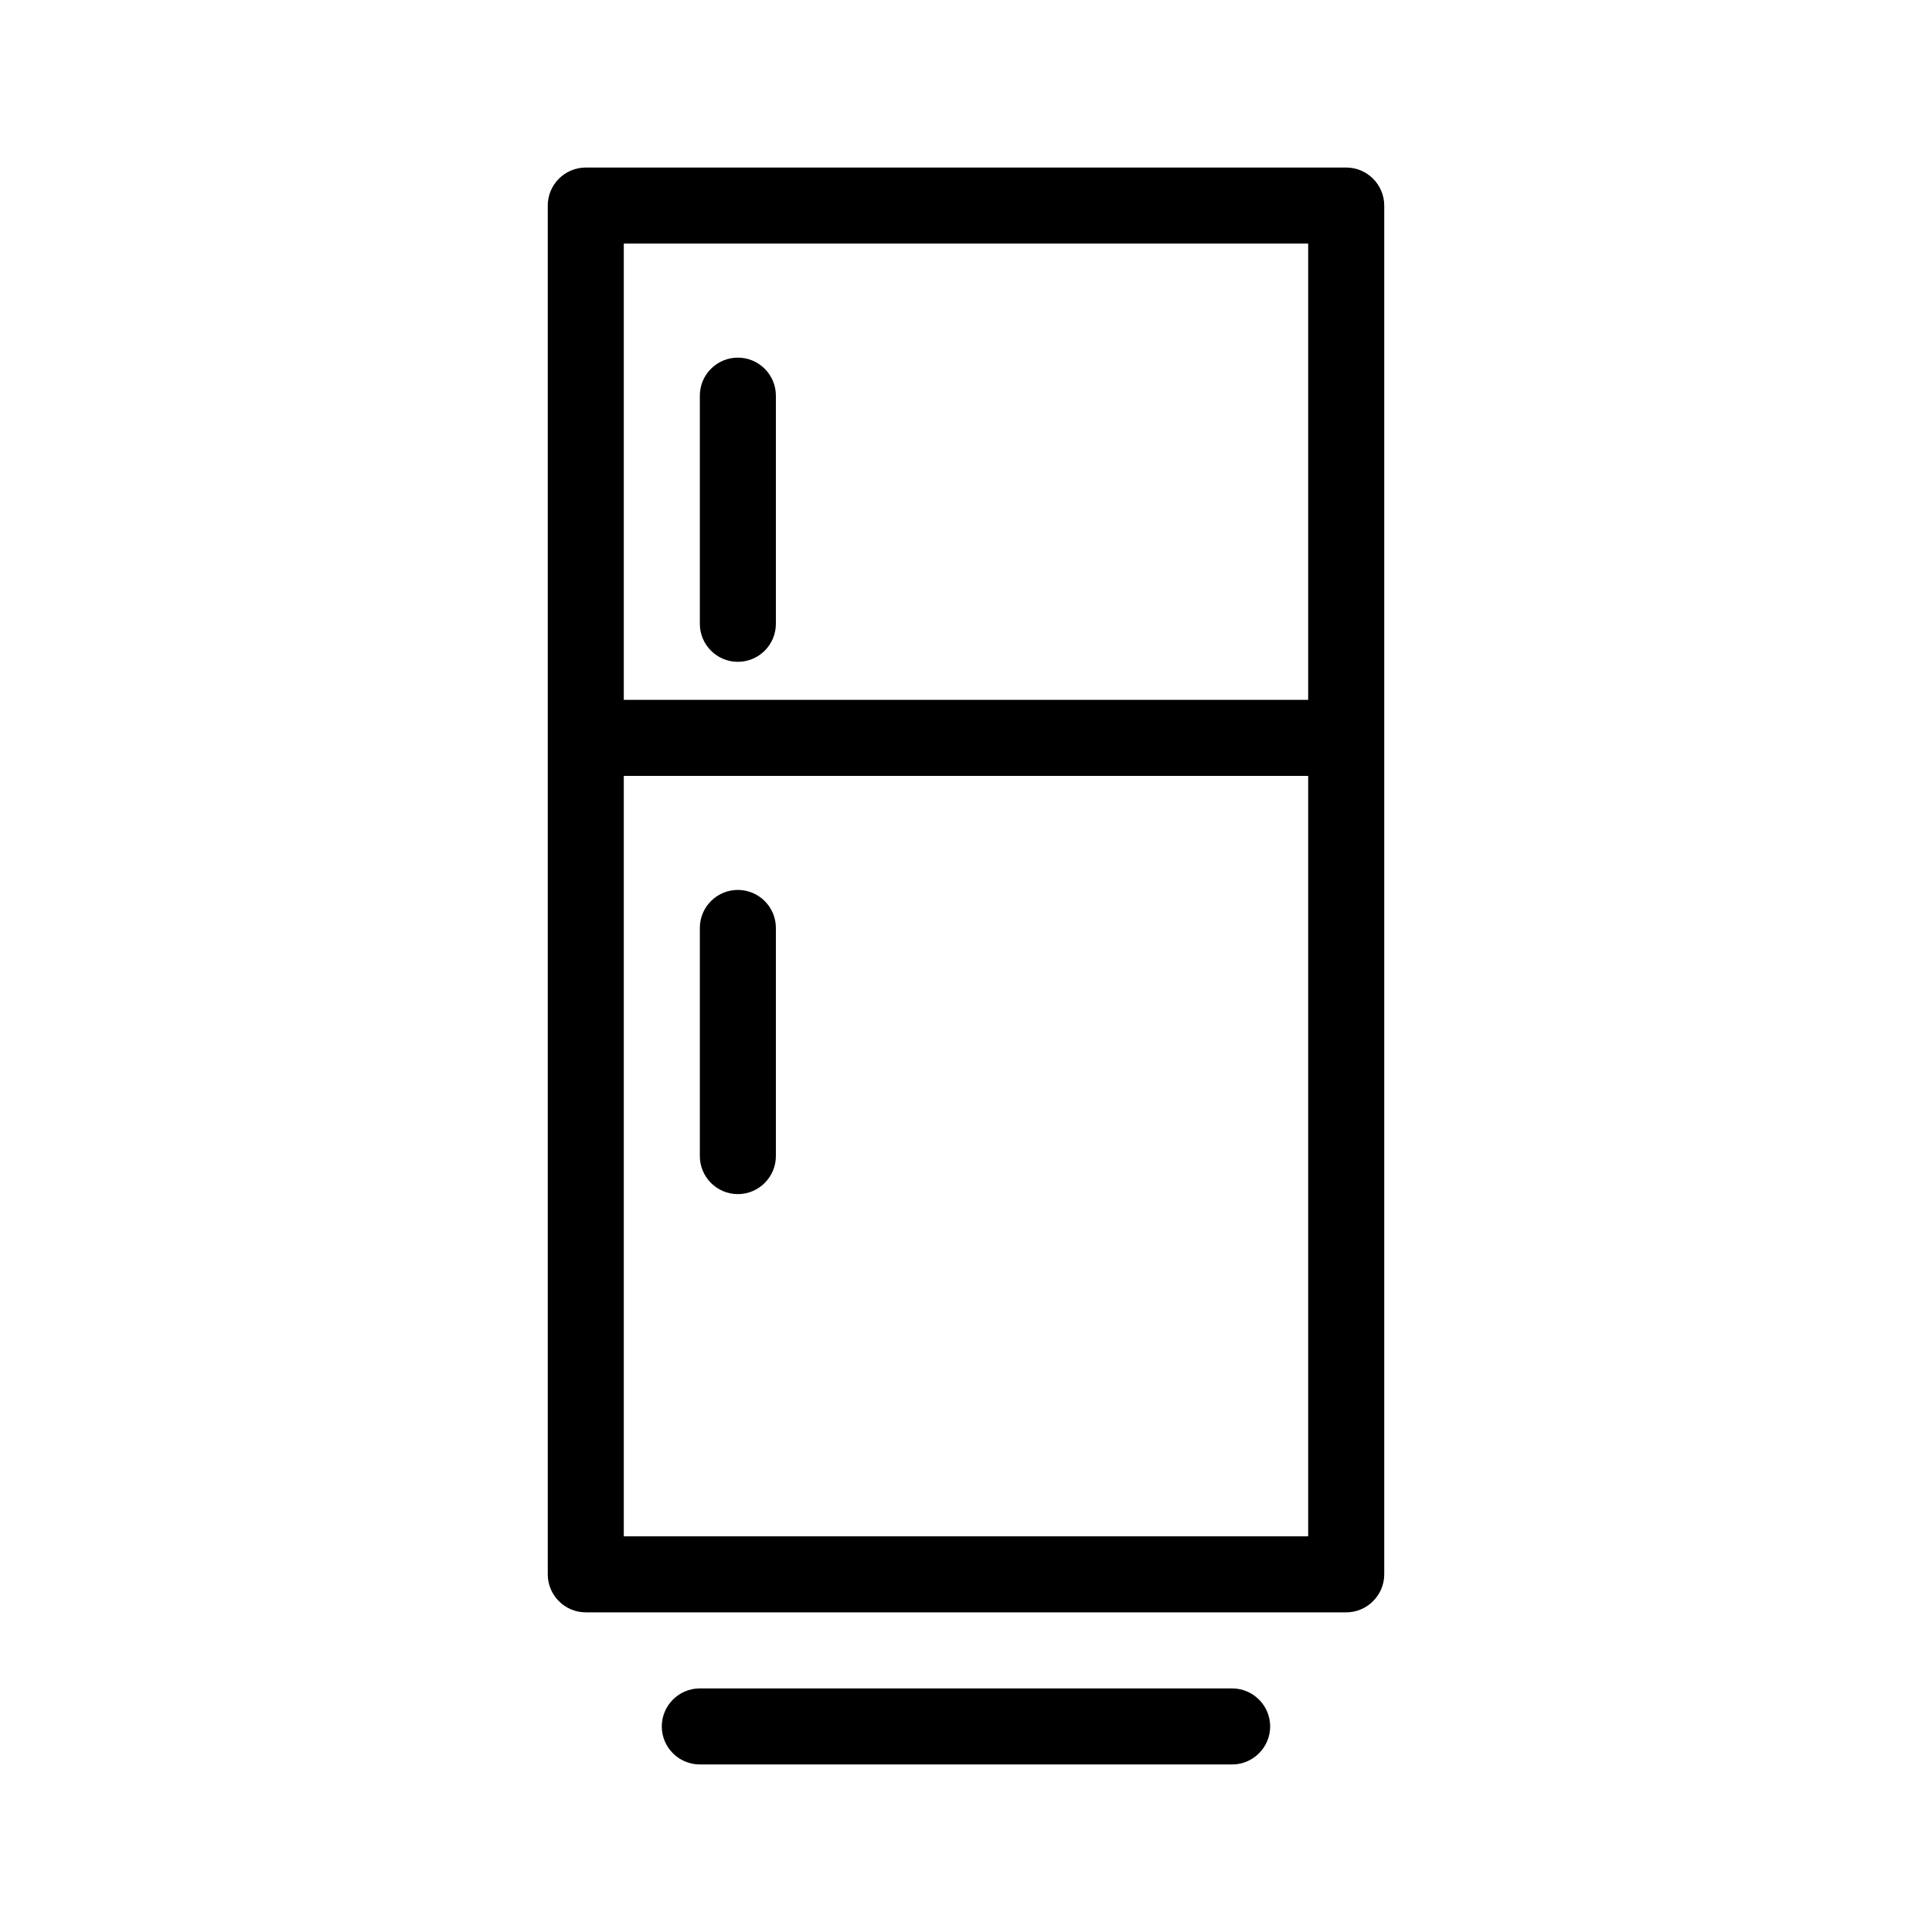 <?xml version="1.0" encoding="UTF-8"?>
<!-- Uploaded to: ICON Repo, www.iconrepo.com, Generator: ICON Repo Mixer Tools -->
<svg fill="#000000" width="800px" height="800px" version="1.1" viewBox="144 144 512 512" xmlns="http://www.w3.org/2000/svg">
 <path d="m500.76 188.4h-201.52c-5.562 0-10.078 4.516-10.078 10.078v362.74c0 5.539 4.516 10.074 10.078 10.074h201.52c5.543 0 10.078-4.535 10.078-10.078v-362.74c-0.004-5.559-4.539-10.074-10.078-10.074zm-191.45 20.152h181.37v120.91h-181.37zm181.37 342.59h-181.37v-201.52h181.37zm-10.074 50.383c0 5.543-4.535 10.078-10.078 10.078l-141.07-0.004c-5.562 0-10.078-4.535-10.078-10.078 0.004-5.539 4.516-10.074 10.078-10.074h141.07c5.543 0 10.078 4.535 10.078 10.078zm-130.99-352.67v60.457c0 5.562-4.516 10.078-10.078 10.078-5.559 0-10.074-4.516-10.074-10.078v-60.457c0-5.562 4.516-10.078 10.078-10.078 5.559 0.004 10.074 4.516 10.074 10.078zm-20.152 201.52v-60.457c0-5.562 4.516-10.078 10.078-10.078 5.559 0.004 10.074 4.516 10.074 10.078v60.457c0 5.543-4.516 10.078-10.078 10.078-5.559 0-10.074-4.535-10.074-10.078z"/>
</svg>
